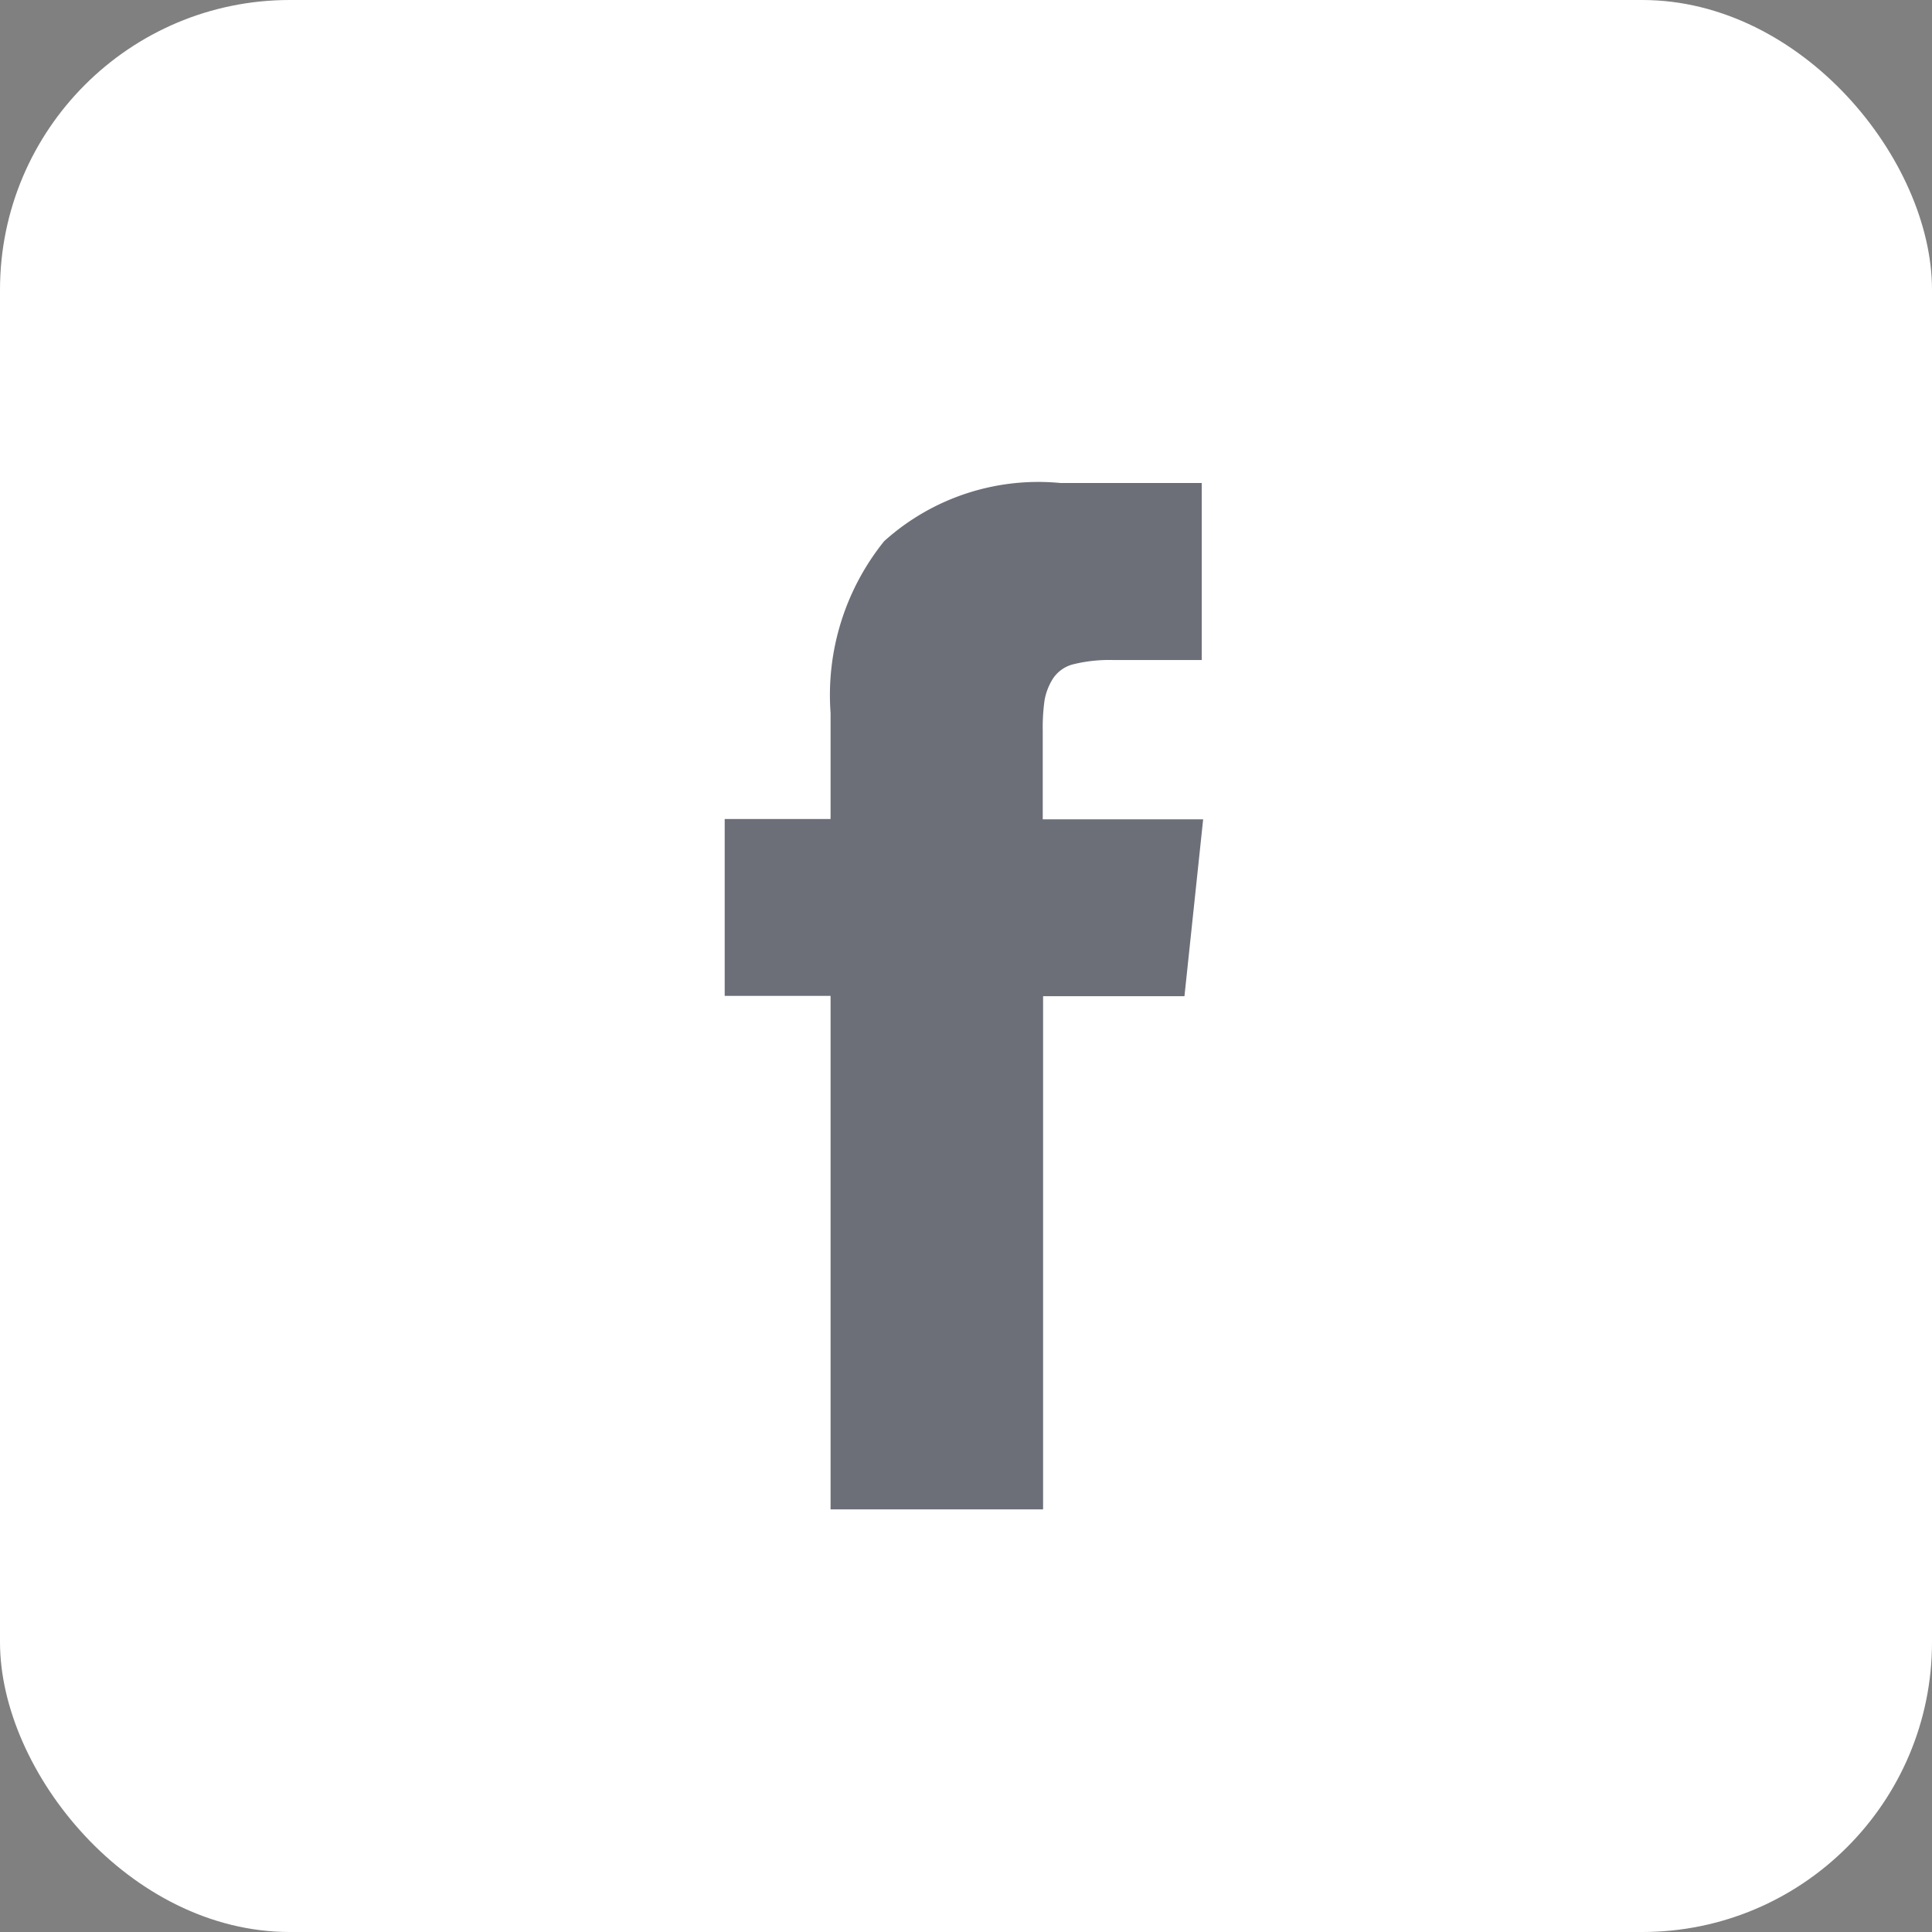 <svg xmlns="http://www.w3.org/2000/svg" width="40" height="40" viewBox="0 0 40 40"><rect x="0" y="0" width="40" height="40" fill="#808080" stroke="none"/><defs><style>.a{fill:#fff;}.b{opacity:0.7;}.c{fill:#2d323e;}</style></defs><rect class="a" width="40" height="40" rx="6"/><g class="b" transform="translate(15 10)"><path class="c" d="M132.208,6.963V5.132a4.036,4.036,0,0,1,.038-.638,1.239,1.239,0,0,1,.174-.445.711.711,0,0,1,.438-.3,3.121,3.121,0,0,1,.806-.084H135.5V0h-2.927a4.764,4.764,0,0,0-3.649,1.205,5.078,5.078,0,0,0-1.109,3.552v2.2h-2.192v3.662h2.192V21.25h4.4V10.625h2.927l.387-3.662Z" transform="translate(-125.619)"/></g></svg>